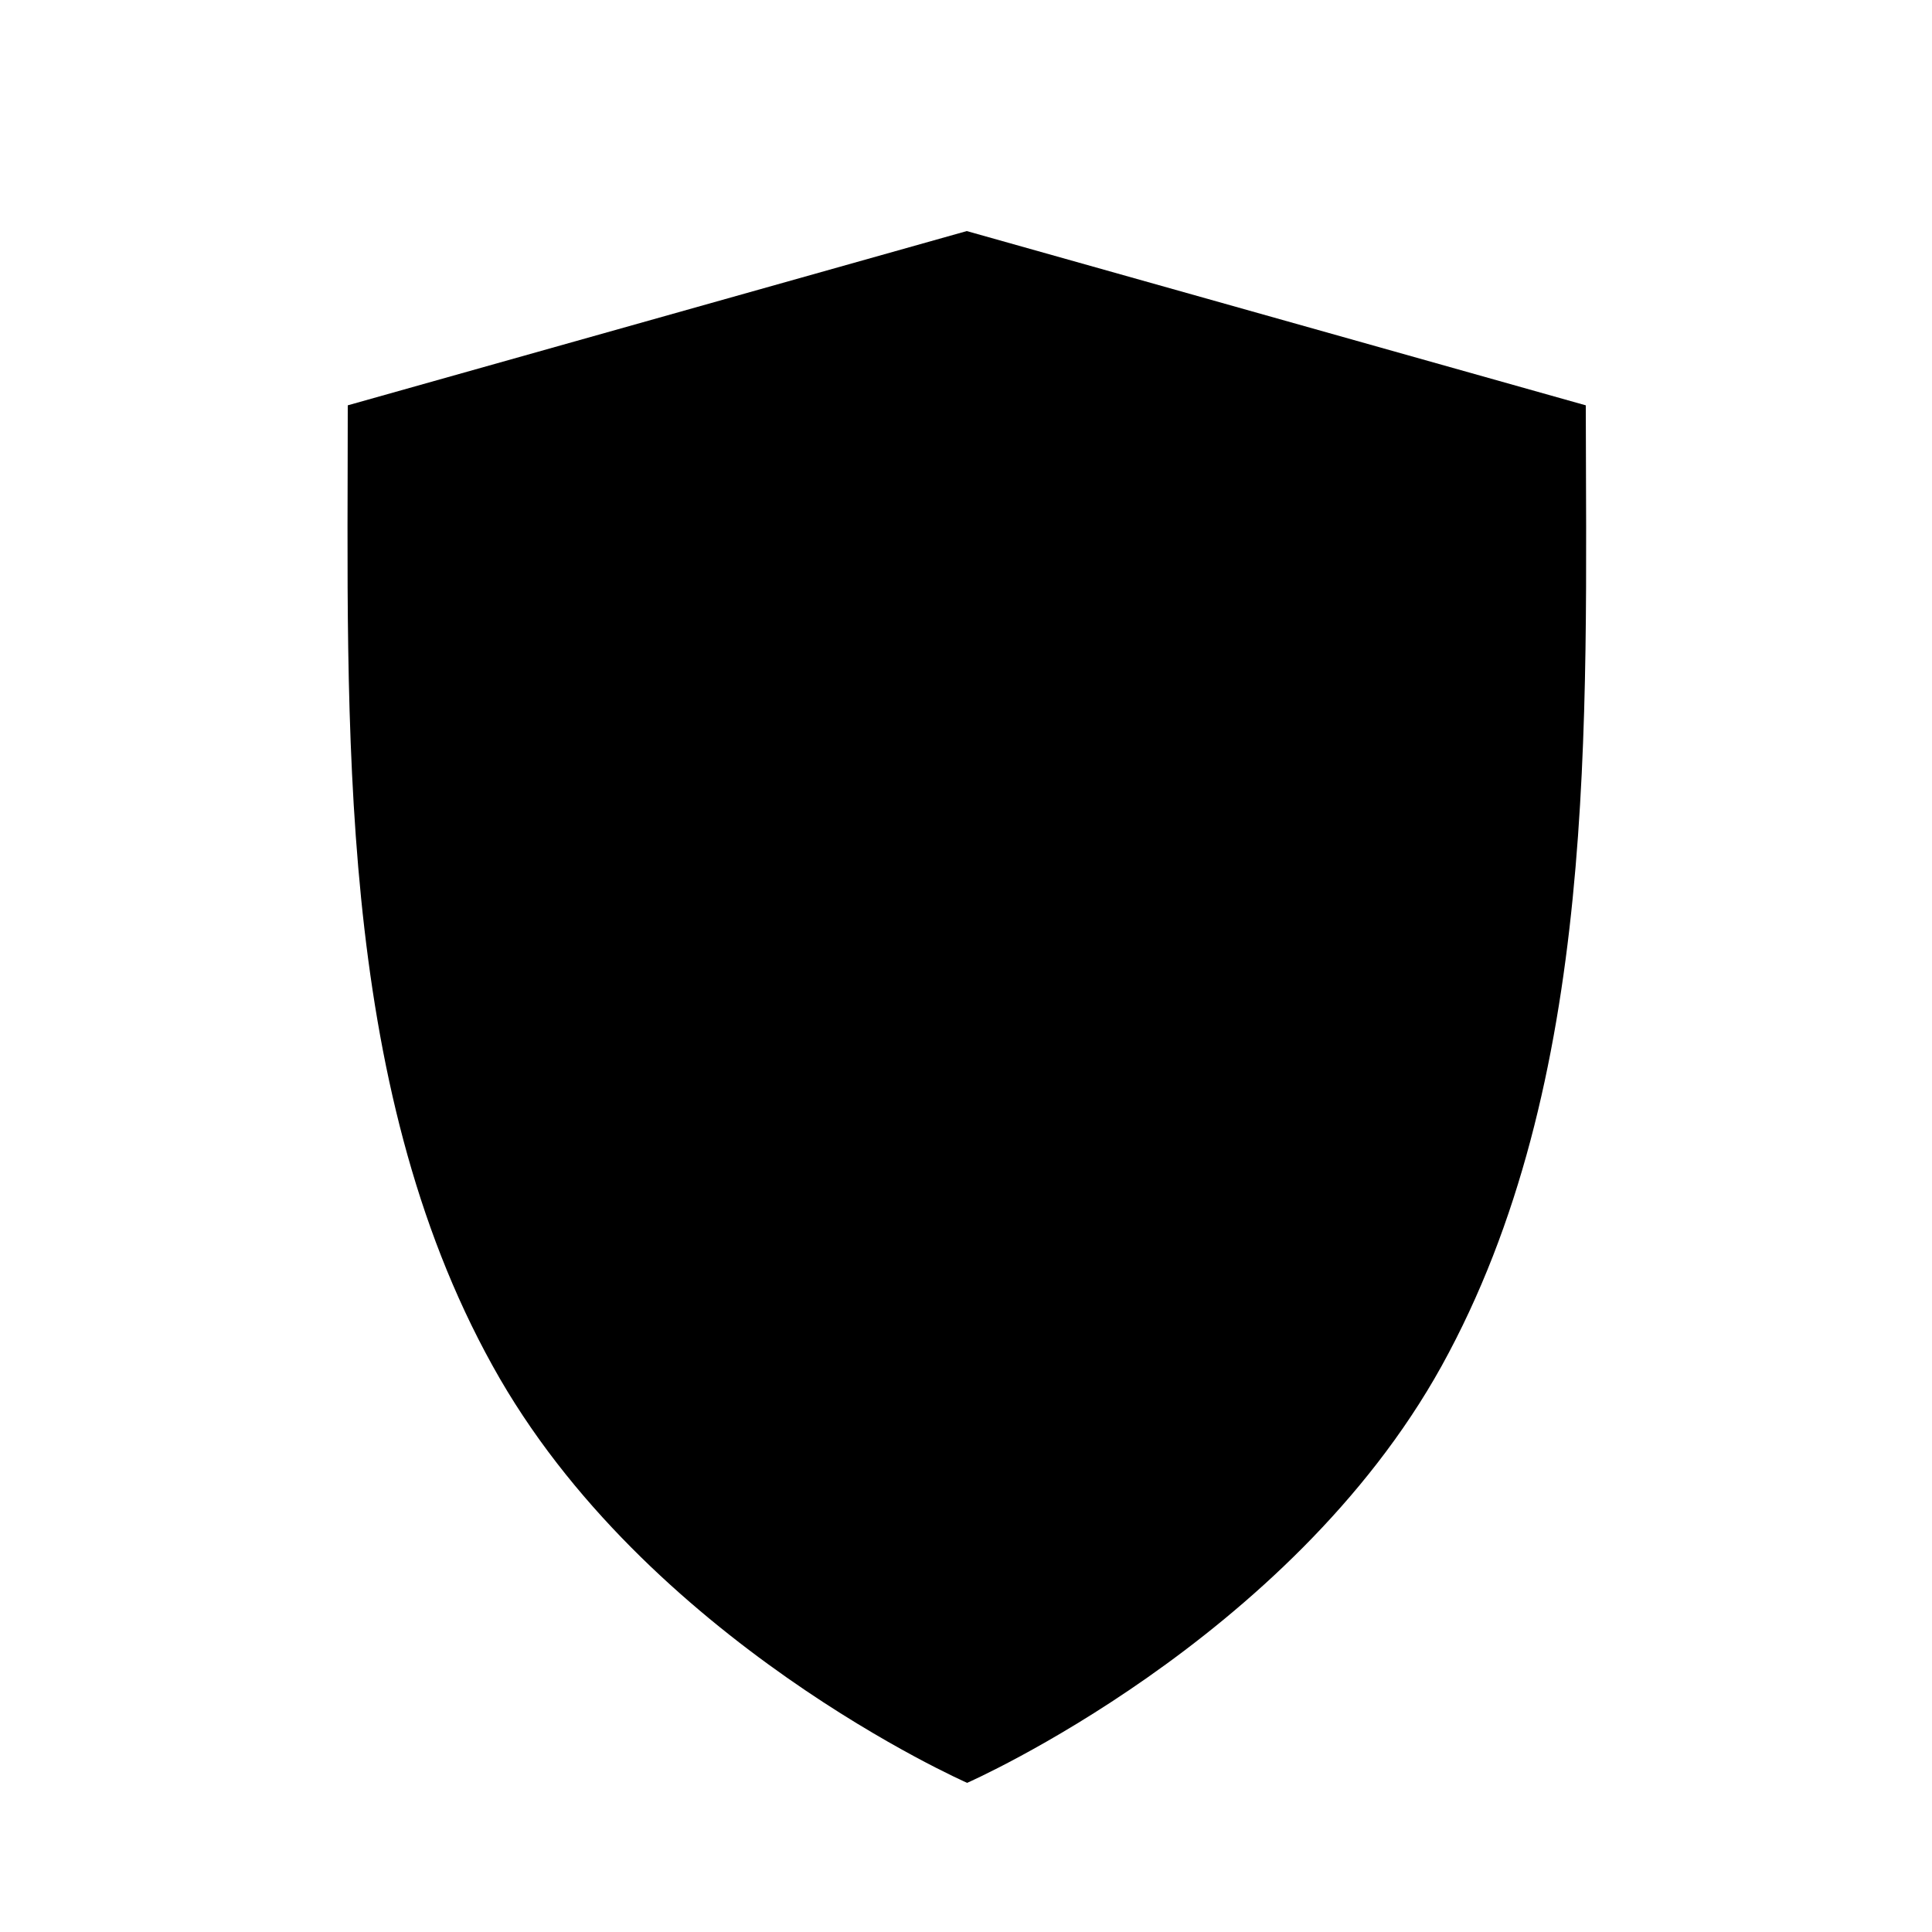 <?xml version="1.0" encoding="utf-8"?>
<!-- Generator: Adobe Illustrator 25.4.1, SVG Export Plug-In . SVG Version: 6.00 Build 0)  -->
<svg version="1.1" id="icons" xmlns="http://www.w3.org/2000/svg" xmlns:xlink="http://www.w3.org/1999/xlink" x="0px" y="0px"
	 viewBox="0 0 500 500" style="enable-background:new 0 0 500 500;" xml:space="preserve">
<path d="M373.1,353.5c-39.5,71.3-122.8,107.9-122.8,107.9s-83.4-36.6-122.8-107.9C86.7,280,90,187,90,104.9l160.2-45.1l160.2,45.1
	C410.5,187,413.7,280,373.1,353.5z"/>
</svg>
